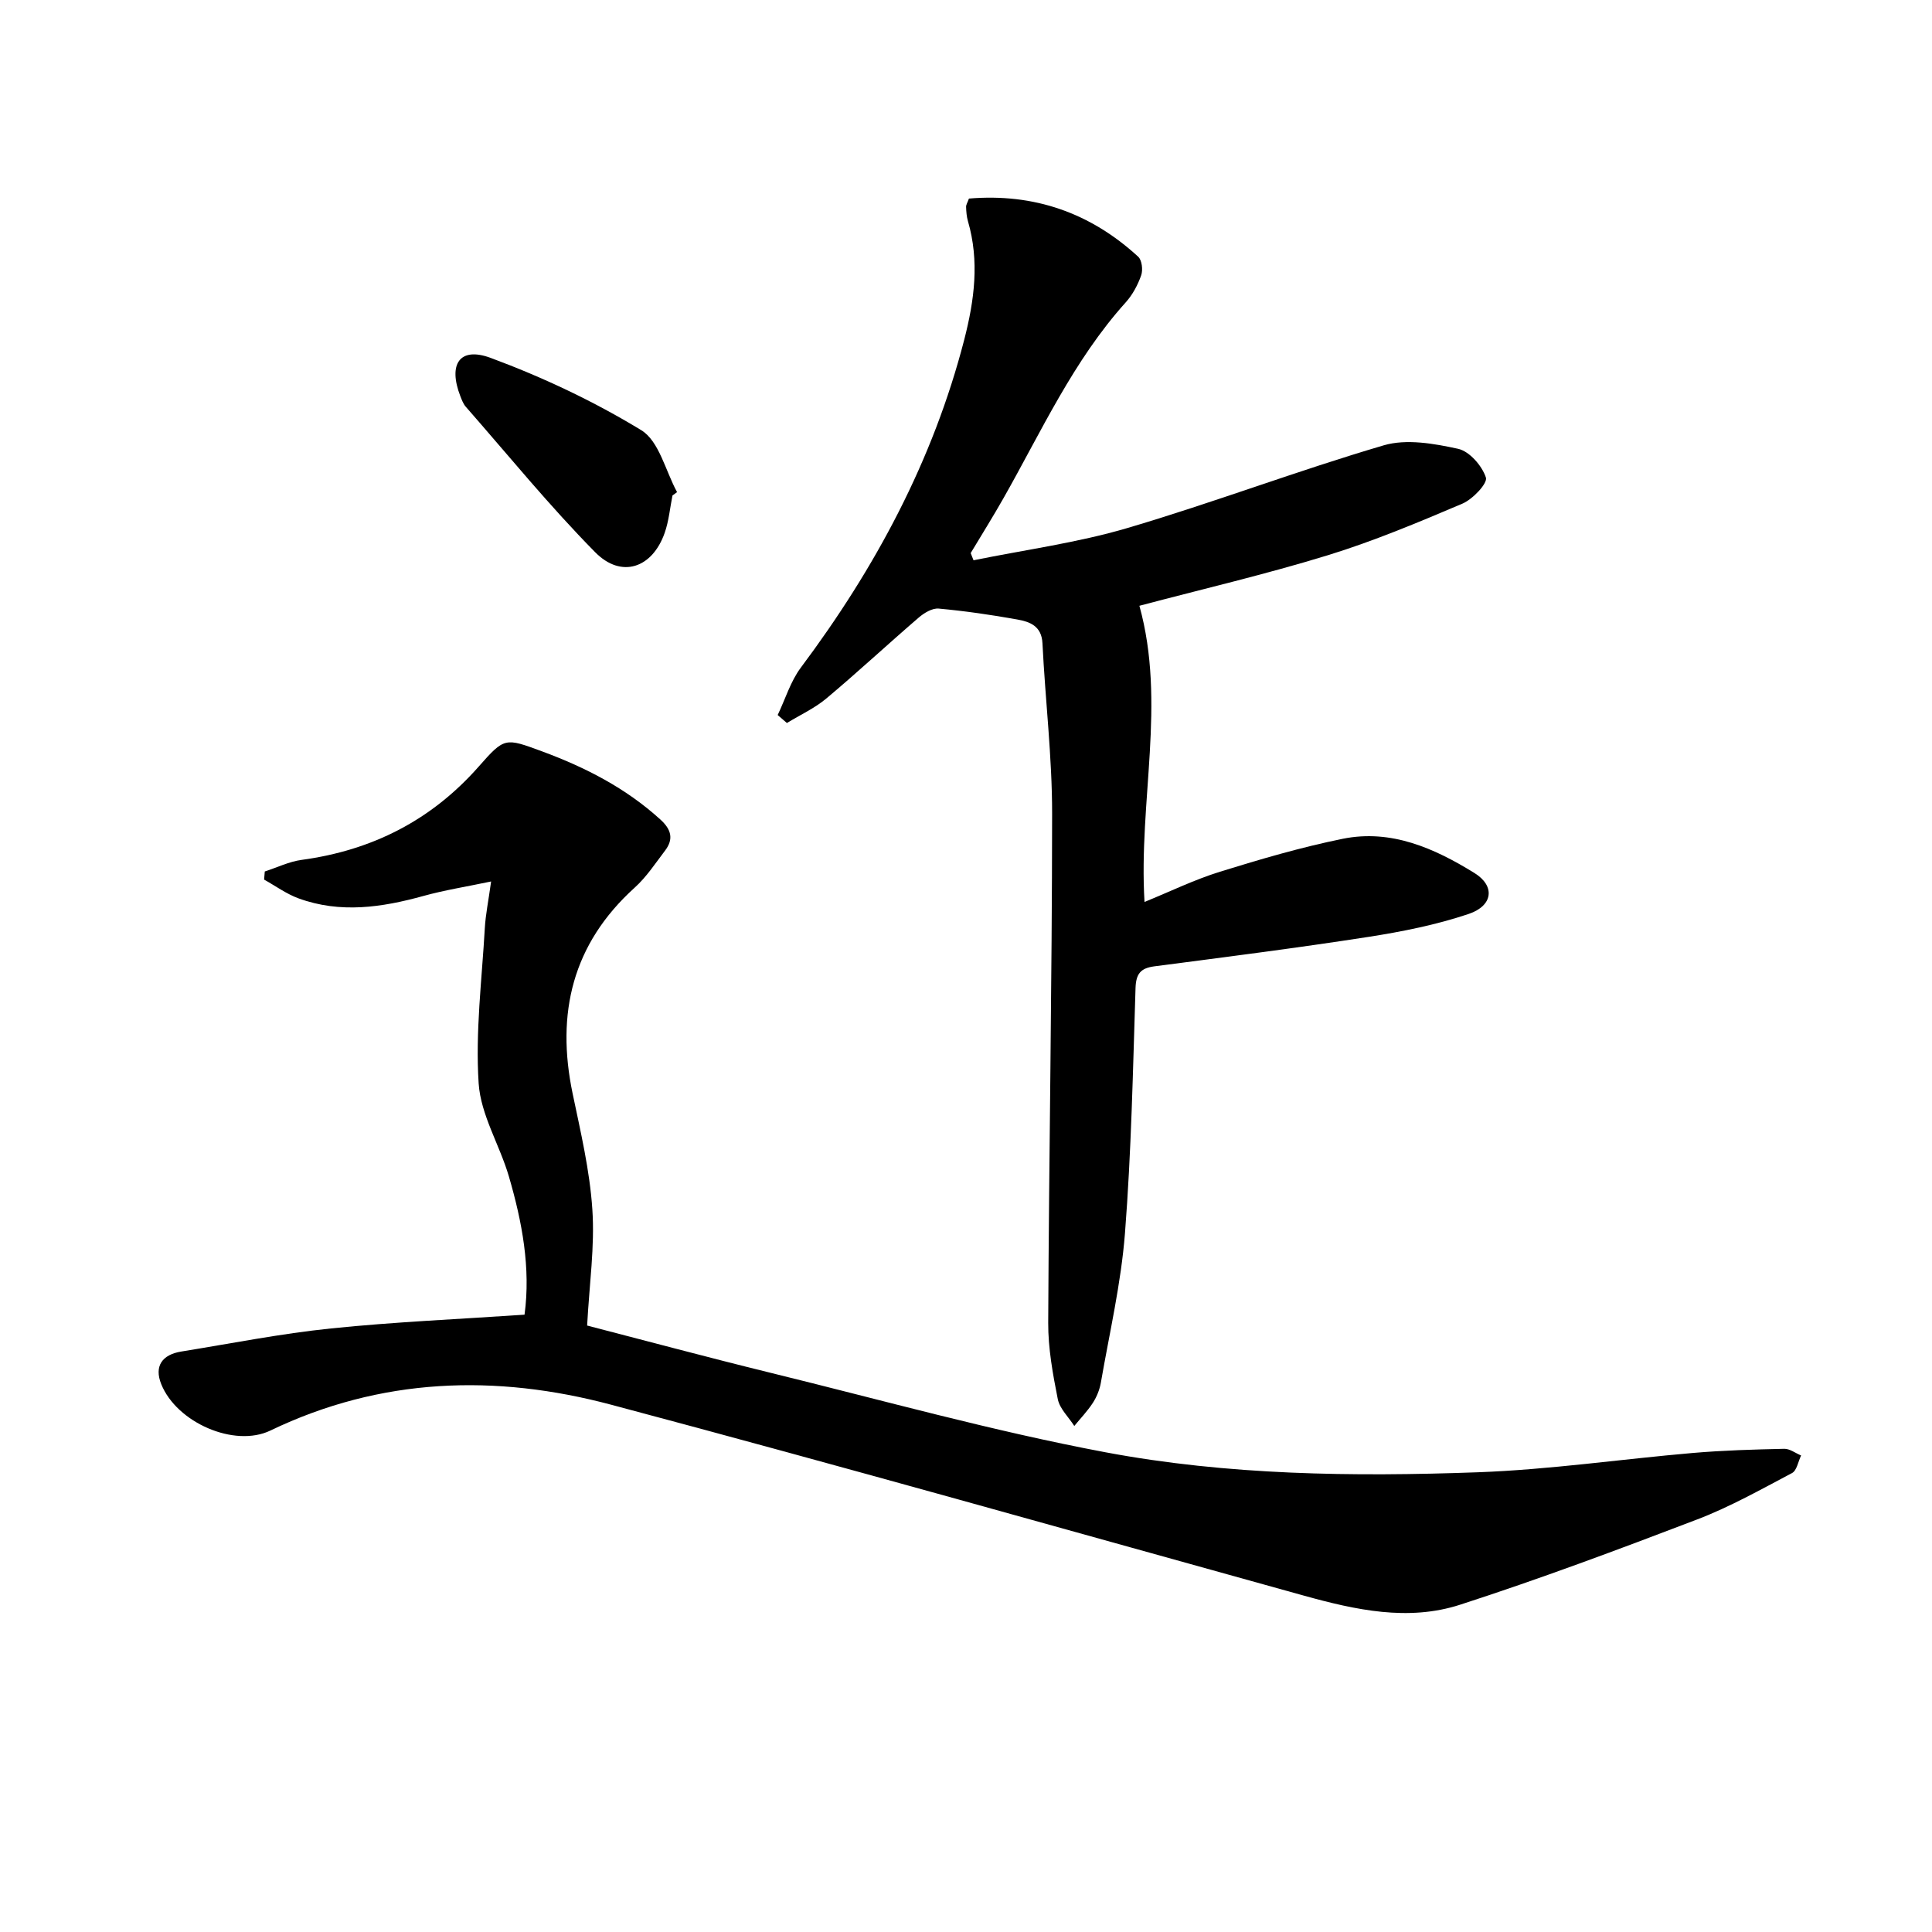 <svg enable-background="new 0 0 400 400" viewBox="0 0 400 400" xmlns="http://www.w3.org/2000/svg"><path d="m121.56 274.44c12.04 3.11 25 6.6 38.04 9.8 23.04 5.65 45.94 12.05 69.23 16.43 25.38 4.77 51.3 5.08 77.09 4.15 14.89-.54 29.71-2.72 44.57-4 6.28-.54 12.61-.72 18.91-.86 1.16-.03 2.33.9 3.5 1.38-.61 1.25-.89 3.12-1.88 3.64-6.45 3.4-12.85 7.01-19.63 9.6-16.25 6.21-32.56 12.31-49.1 17.66-10.75 3.48-21.66 1.08-32.33-1.88-47.79-13.26-95.51-26.77-143.43-39.53-23.9-6.37-47.68-5.65-70.55 5.35-7.45 3.58-19.39-1.65-22.59-9.59-1.53-3.79.23-6.14 4.15-6.77 10.32-1.67 20.6-3.71 30.99-4.78 13.19-1.36 26.46-1.92 40.07-2.85 1.3-9.66-.5-19.23-3.24-28.62-1.9-6.5-5.83-12.74-6.26-19.27-.7-10.66.67-21.46 1.28-32.19.16-2.76.73-5.5 1.3-9.61-5.18 1.09-9.65 1.79-13.98 2.99-8.63 2.39-17.25 3.67-25.91.5-2.51-.92-4.75-2.57-7.11-3.88.05-.56.1-1.12.14-1.68 2.54-.82 5.03-2.05 7.63-2.4 14.61-1.98 26.87-8.21 36.66-19.32 5.36-6.08 5.44-5.98 13.14-3.14 8.96 3.31 17.33 7.6 24.47 14.1 2.24 2.03 2.81 4.02.98 6.43-2.01 2.64-3.87 5.49-6.3 7.68-12.89 11.66-16.31 26.01-12.85 42.6 1.66 7.96 3.56 15.96 4.09 24.03.52 7.65-.62 15.41-1.08 24.03z"/><path d="m161.01 148.04c1.58-3.3 2.66-6.97 4.81-9.84 15.4-20.58 27.34-42.81 33.81-67.85 2.11-8.19 3.18-16.29.77-24.57-.27-.94-.35-1.95-.38-2.94-.02-.45.29-.9.59-1.73 13.44-1.13 25.12 2.92 35.04 12.04.78.71 1.01 2.74.62 3.85-.7 2-1.78 4.02-3.19 5.59-10.83 12.03-17.44 26.66-25.3 40.52-2.18 3.85-4.53 7.6-6.81 11.4.2.5.4.99.59 1.49 10.64-2.17 21.49-3.62 31.87-6.68 17.82-5.26 35.23-11.88 53.06-17.12 4.7-1.38 10.4-.37 15.39.72 2.35.51 4.97 3.52 5.76 5.95.39 1.2-2.73 4.5-4.88 5.41-9.15 3.89-18.37 7.76-27.86 10.68-12.82 3.94-25.9 6.99-39 10.46 5.58 20.14-.2 40.48 1.06 61.32 5.31-2.16 10.34-4.62 15.63-6.26 8.38-2.6 16.84-5.08 25.42-6.82 10.03-2.03 18.98 1.97 27.26 7.09 4.32 2.67 3.87 6.76-1.19 8.47-6.69 2.25-13.74 3.66-20.74 4.75-14.74 2.29-29.55 4.17-44.34 6.1-2.85.37-3.8 1.54-3.9 4.48-.54 16.95-.87 33.92-2.19 50.81-.81 10.37-3.21 20.62-4.99 30.91-.25 1.44-.85 2.92-1.64 4.15-1.11 1.72-2.56 3.22-3.86 4.81-1.18-1.85-3.02-3.56-3.42-5.57-1.03-5.19-2-10.51-1.98-15.78.16-35.13.79-70.25.81-105.38.01-11.78-1.42-23.55-2-35.33-.18-3.57-2.62-4.45-5.21-4.91-5.39-.97-10.83-1.76-16.28-2.26-1.31-.12-2.98.88-4.09 1.83-6.43 5.53-12.65 11.32-19.15 16.77-2.43 2.04-5.43 3.41-8.18 5.09-.62-.55-1.26-1.1-1.91-1.65z"/><path d="m139.23 102.58c-.52 2.59-.75 5.29-1.62 7.76-2.56 7.28-8.96 9.5-14.39 3.99-9.42-9.55-17.92-20-26.77-30.1-.53-.6-.84-1.43-1.14-2.2-2.57-6.62-.16-10.32 6.28-7.93 10.79 4 21.37 8.99 31.18 14.97 3.7 2.26 5.01 8.43 7.41 12.82-.32.23-.63.46-.95.69z"/></svg>
